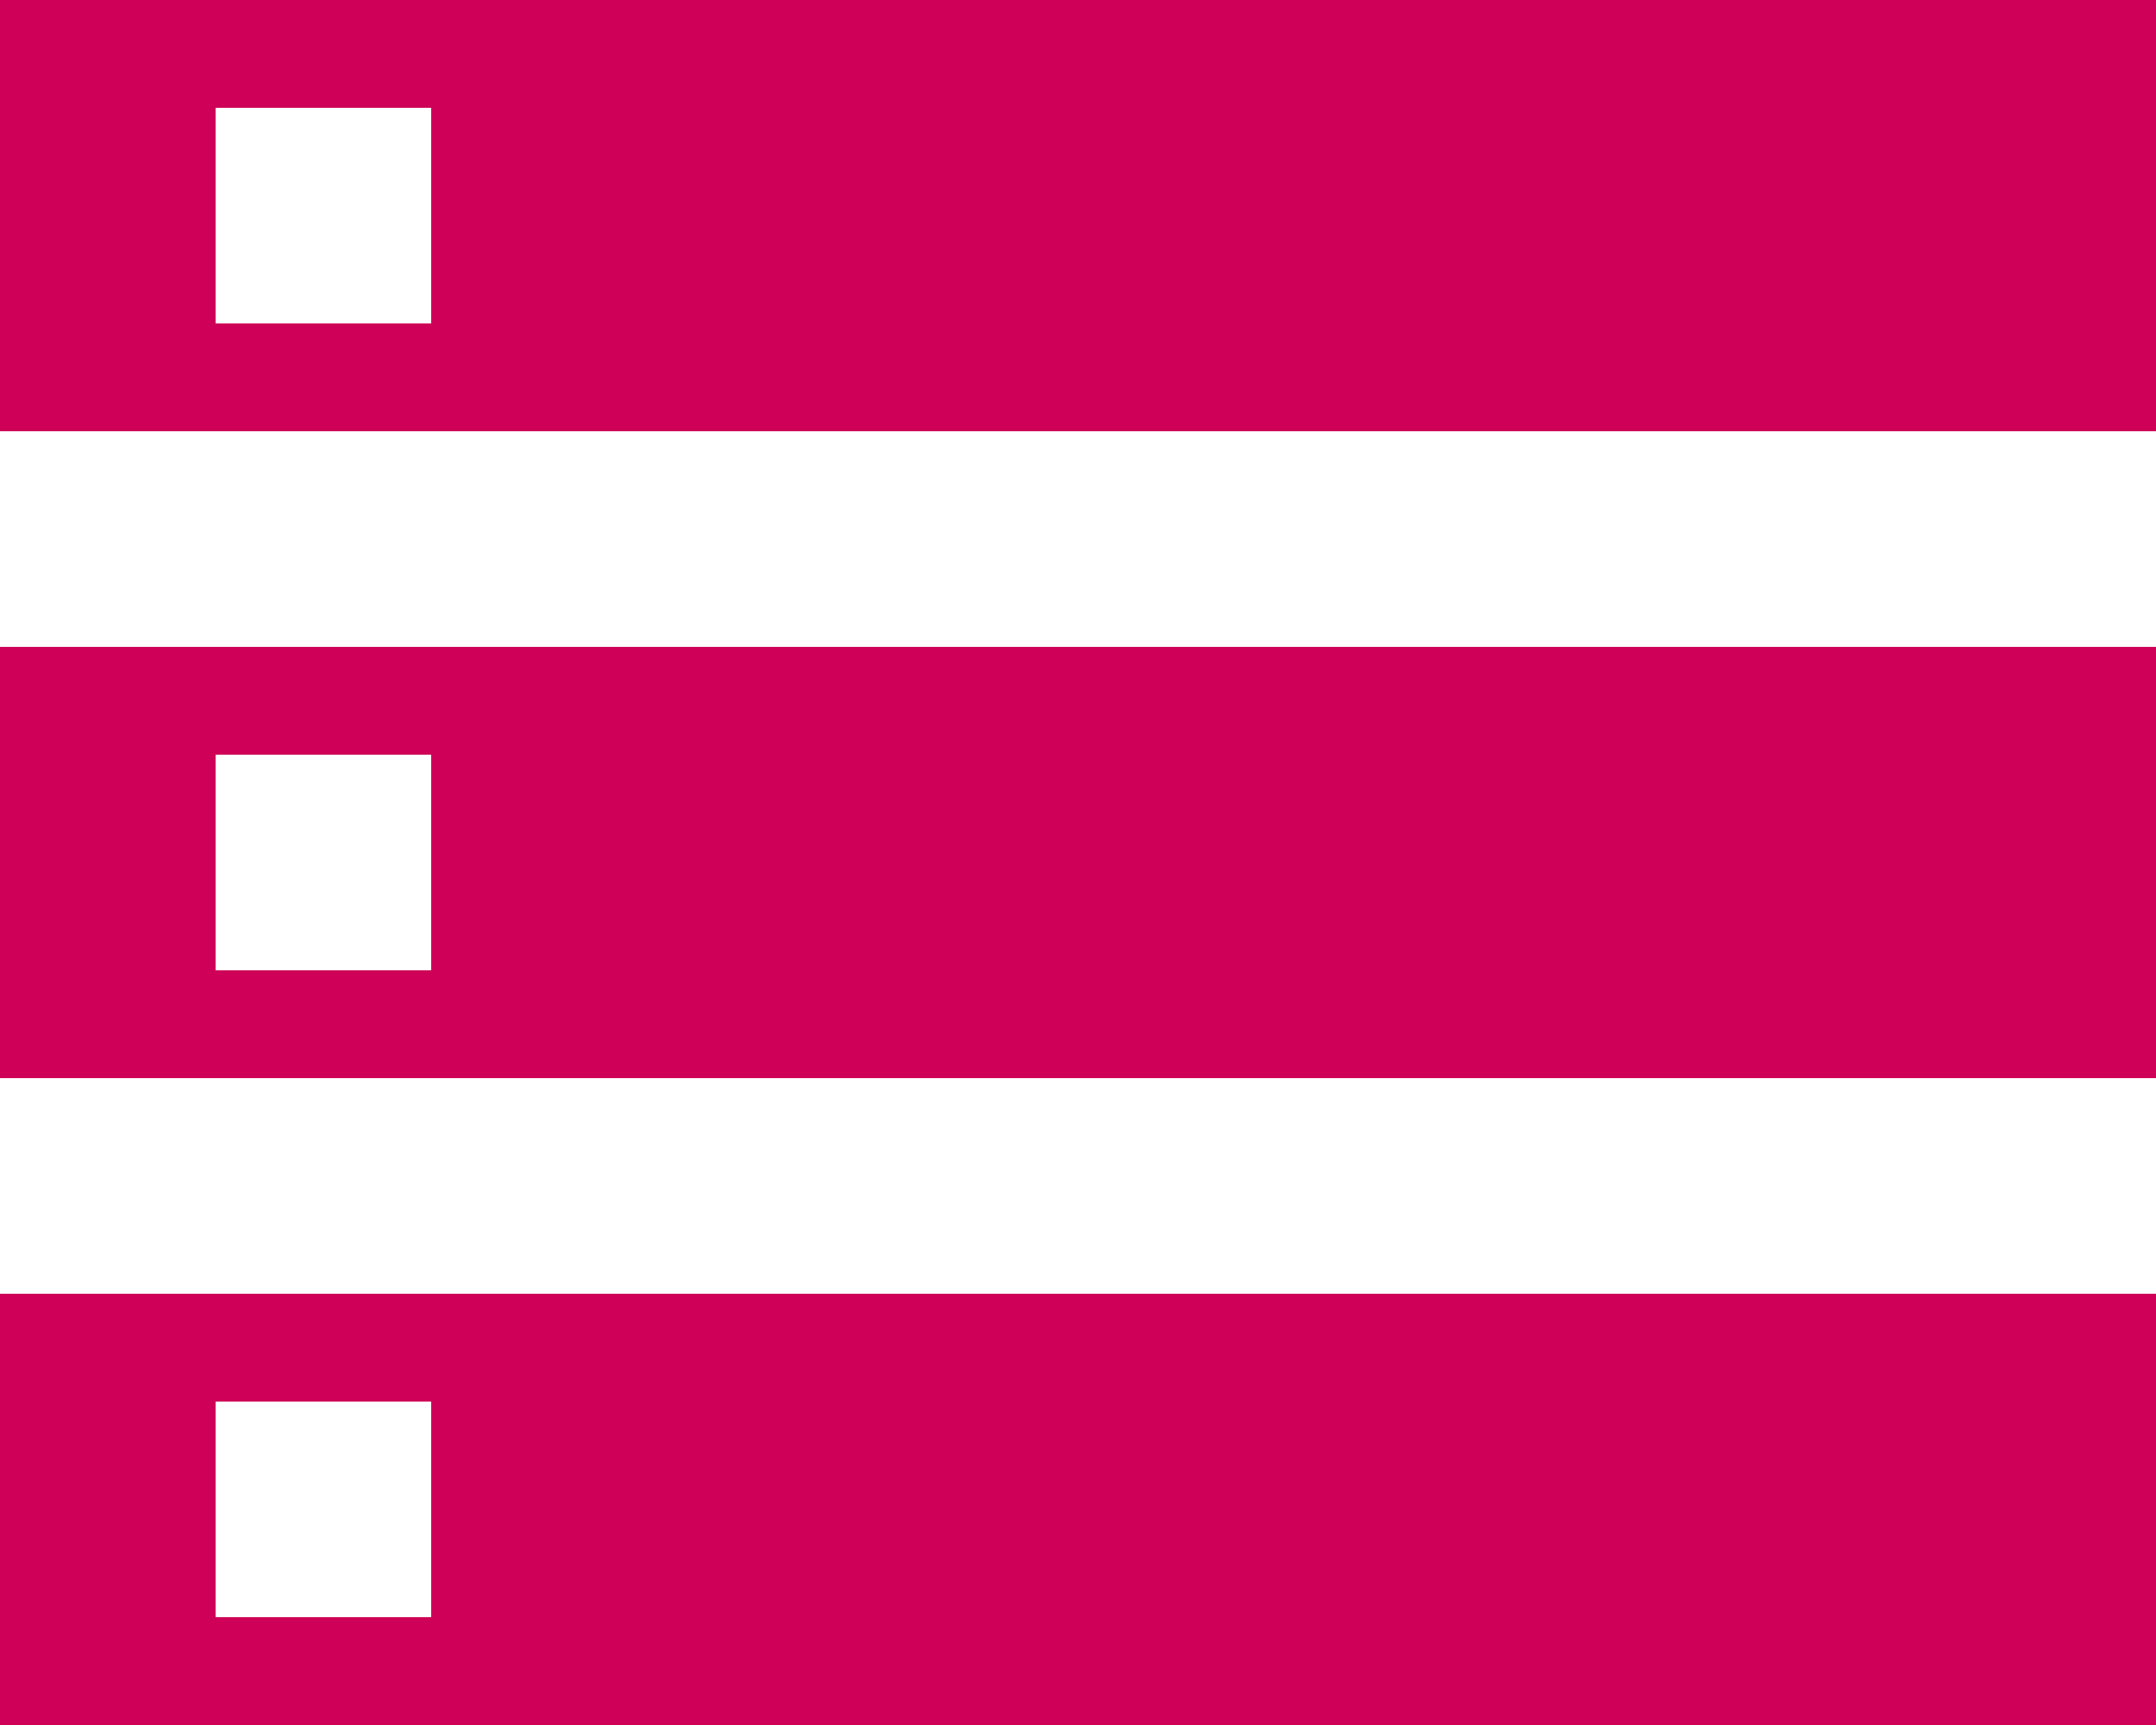 <?xml version="1.0" encoding="UTF-8"?>
<svg xmlns="http://www.w3.org/2000/svg" version="1.1" viewBox="0 0 20 16">
  <defs>
    <style>
      .cls-1 {
        fill: #ce0058;
      }

      .cls-2 {
        fill: none;
      }
    </style>
  </defs>
  <!-- Generator: Adobe Illustrator 28.6.0, SVG Export Plug-In . SVG Version: 1.2.0 Build 709)  -->
  <g>
    <g id="Layer_1">
      <path class="cls-2" d="M-2-4h24v24H-2V-4Z"/>
      <path class="cls-1" d="M0,16h20v-4H0v4ZM2,13h2v2h-2v-2ZM0,0v4h20V0H0ZM4,3h-2V1h2v2ZM0,10h20v-4H0v4ZM2,7h2v2h-2v-2Z"/>
    </g>
  </g>
</svg>